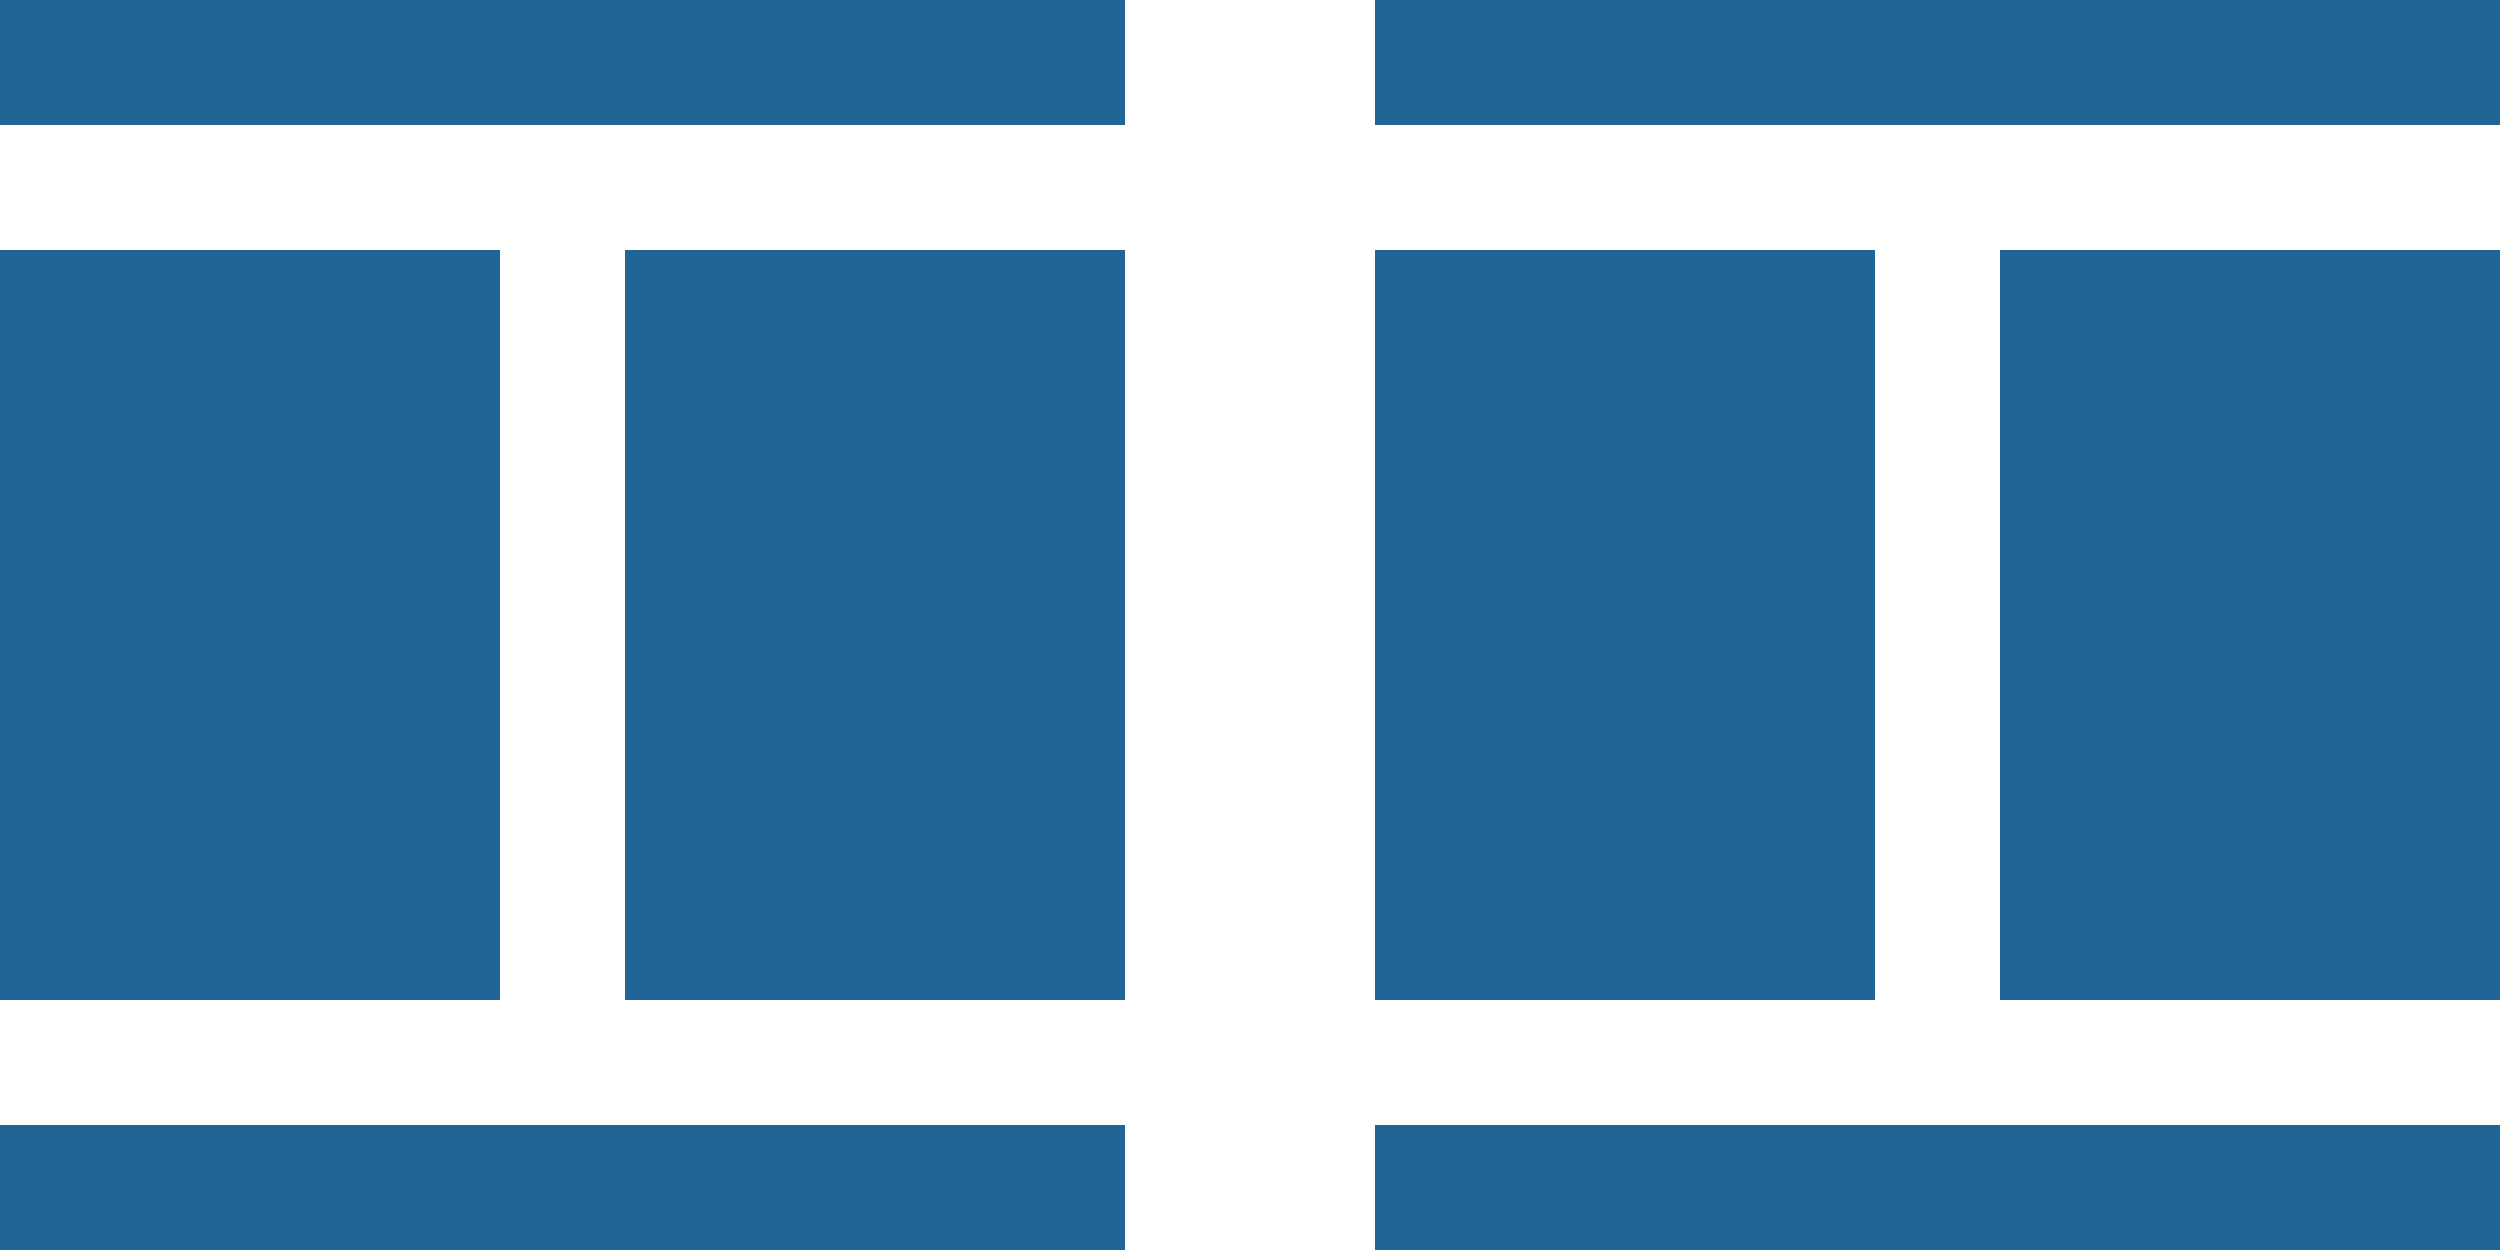 <?xml version="1.0" encoding="iso-8859-1"?>
<!-- Generator: Adobe Illustrator 18.1.1, SVG Export Plug-In . SVG Version: 6.00 Build 0)  -->
<svg version="1.1" xmlns="http://www.w3.org/2000/svg" xmlns:xlink="http://www.w3.org/1999/xlink" x="0px" y="0px"
	 viewBox="0 0 20 10" style="enable-background:new 0 0 20 10;" xml:space="preserve" width="42px" height="21px">
<g id="Layer_8">
	<rect x="0" y="9" style="fill:#216496;" width="9" height="1"/>
	<rect x="0" y="0" style="fill:#216496;" width="9" height="1"/>
	<rect x="11" y="9" style="fill:#216496;" width="9" height="1"/>
	<rect x="11" y="0" style="fill:#216496;" width="9" height="1"/>
	<g>
		<rect x="0" y="2" style="fill:#216496;" width="4" height="6"/>
		<rect x="5" y="2" style="fill:#216496;" width="4" height="6"/>
	</g>
	<g>
		<rect x="11" y="2" style="fill:#216496;" width="4" height="6"/>
		<rect x="16" y="2" style="fill:#216496;" width="4" height="6"/>
	</g>
</g>
<g id="Layer_1">
</g>
</svg>
